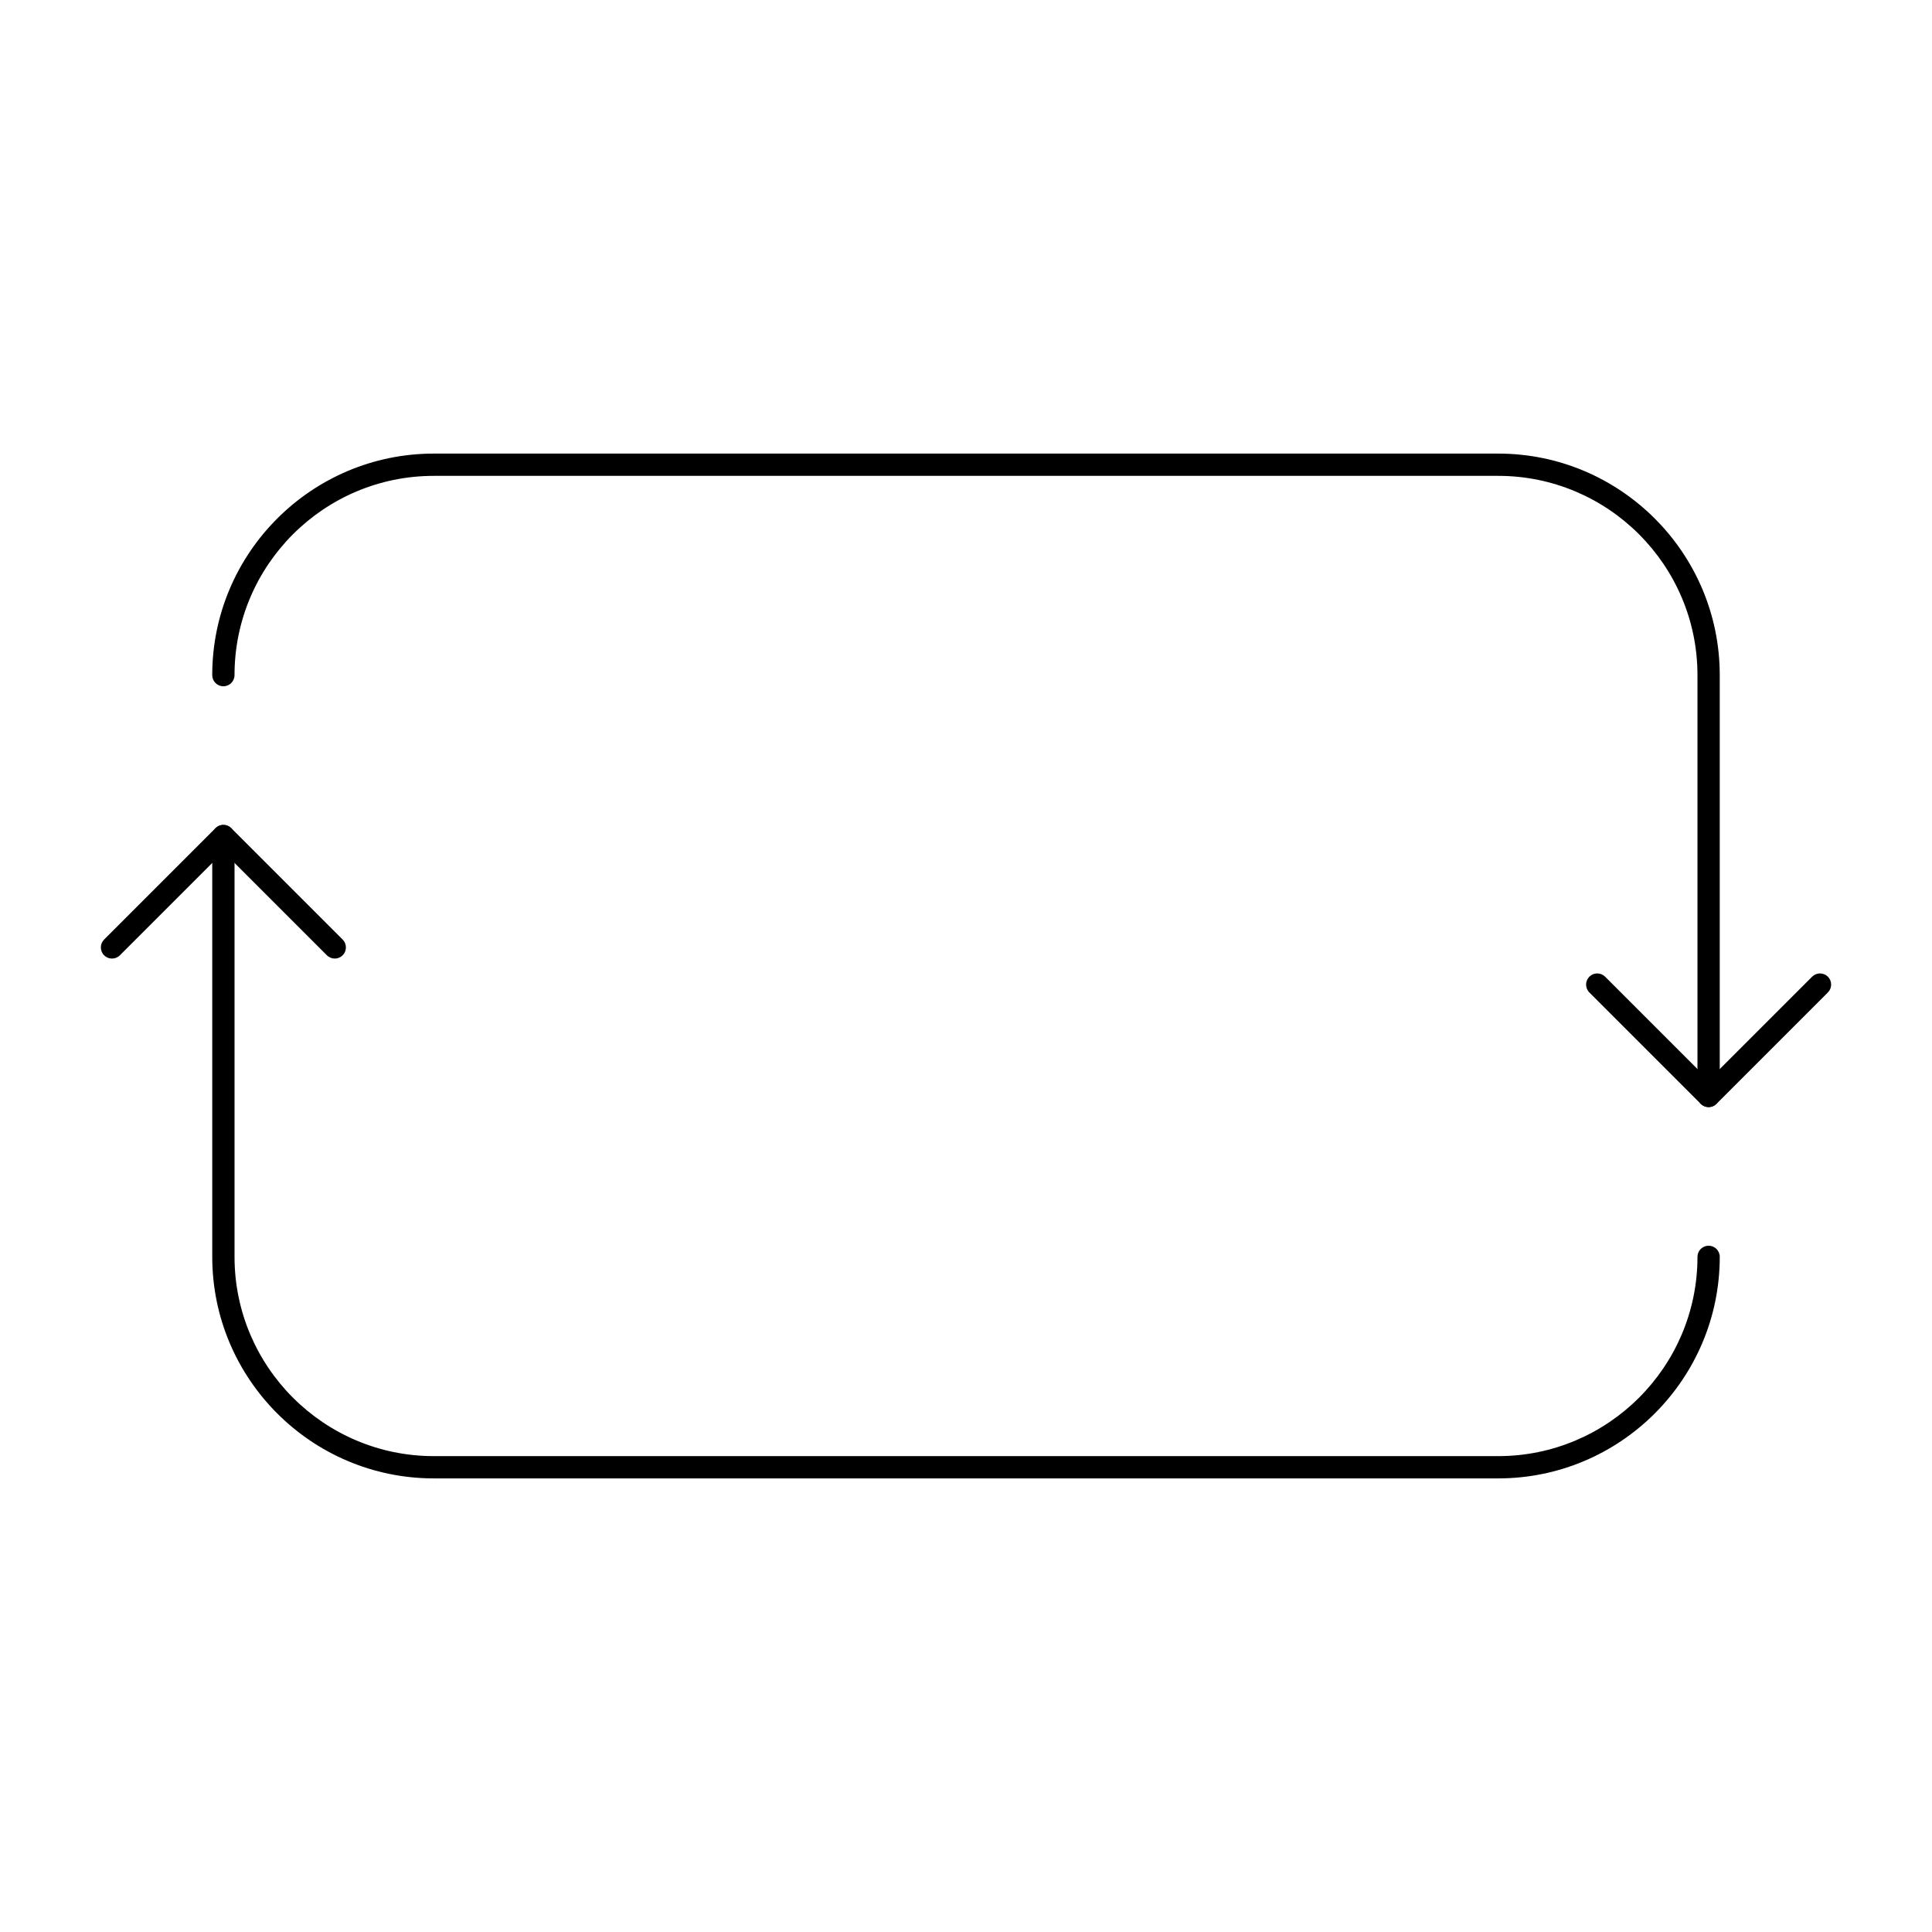 <?xml version="1.0" encoding="UTF-8"?>
<!-- Uploaded to: ICON Repo, www.svgrepo.com, Generator: ICON Repo Mixer Tools -->
<svg fill="#000000" width="800px" height="800px" version="1.1" viewBox="144 144 512 512" xmlns="http://www.w3.org/2000/svg">
 <g>
  <path d="m596.8 437.39c-1.629 0-2.953-1.32-2.953-2.953v-111.52c0-29.117-23.688-52.809-52.809-52.809h-282.08c-29.117 0-52.809 23.691-52.809 52.809 0 1.629-1.32 2.953-2.953 2.953-1.629 0-2.953-1.32-2.953-2.953 0.004-32.375 26.344-58.711 58.715-58.711h282.08c32.375 0 58.711 26.34 58.711 58.711v111.52c0 1.633-1.32 2.953-2.949 2.953z"/>
  <path d="m596.8 437.39c-0.754 0-1.512-0.289-2.086-0.863l-29.52-29.52c-1.152-1.152-1.152-3.023 0-4.176 1.152-1.152 3.019-1.152 4.176 0l27.43 27.434 27.434-27.434c1.152-1.152 3.019-1.152 4.176 0 1.152 1.152 1.152 3.023 0 4.176l-29.52 29.52c-0.582 0.574-1.336 0.863-2.09 0.863z"/>
  <path d="m541.04 535.79h-282.08c-32.371 0-58.711-26.336-58.711-58.711v-111.52c0-1.629 1.32-2.953 2.953-2.953 1.629 0 2.953 1.32 2.953 2.953v111.52c-0.004 29.117 23.688 52.809 52.805 52.809h282.08c29.117 0 52.809-23.691 52.809-52.809 0-1.629 1.32-2.953 2.953-2.953 1.629 0 2.953 1.32 2.953 2.953-0.004 32.375-26.34 58.711-58.715 58.711z"/>
  <path d="m232.72 398.03c-0.754 0-1.512-0.289-2.086-0.863l-27.434-27.434-27.434 27.434c-1.152 1.152-3.023 1.152-4.176 0-1.152-1.152-1.152-3.023 0-4.176l29.52-29.52c1.152-1.152 3.023-1.152 4.176 0l29.52 29.52c1.152 1.152 1.152 3.023 0 4.176-0.574 0.574-1.332 0.863-2.086 0.863z"/>
 </g>
</svg>